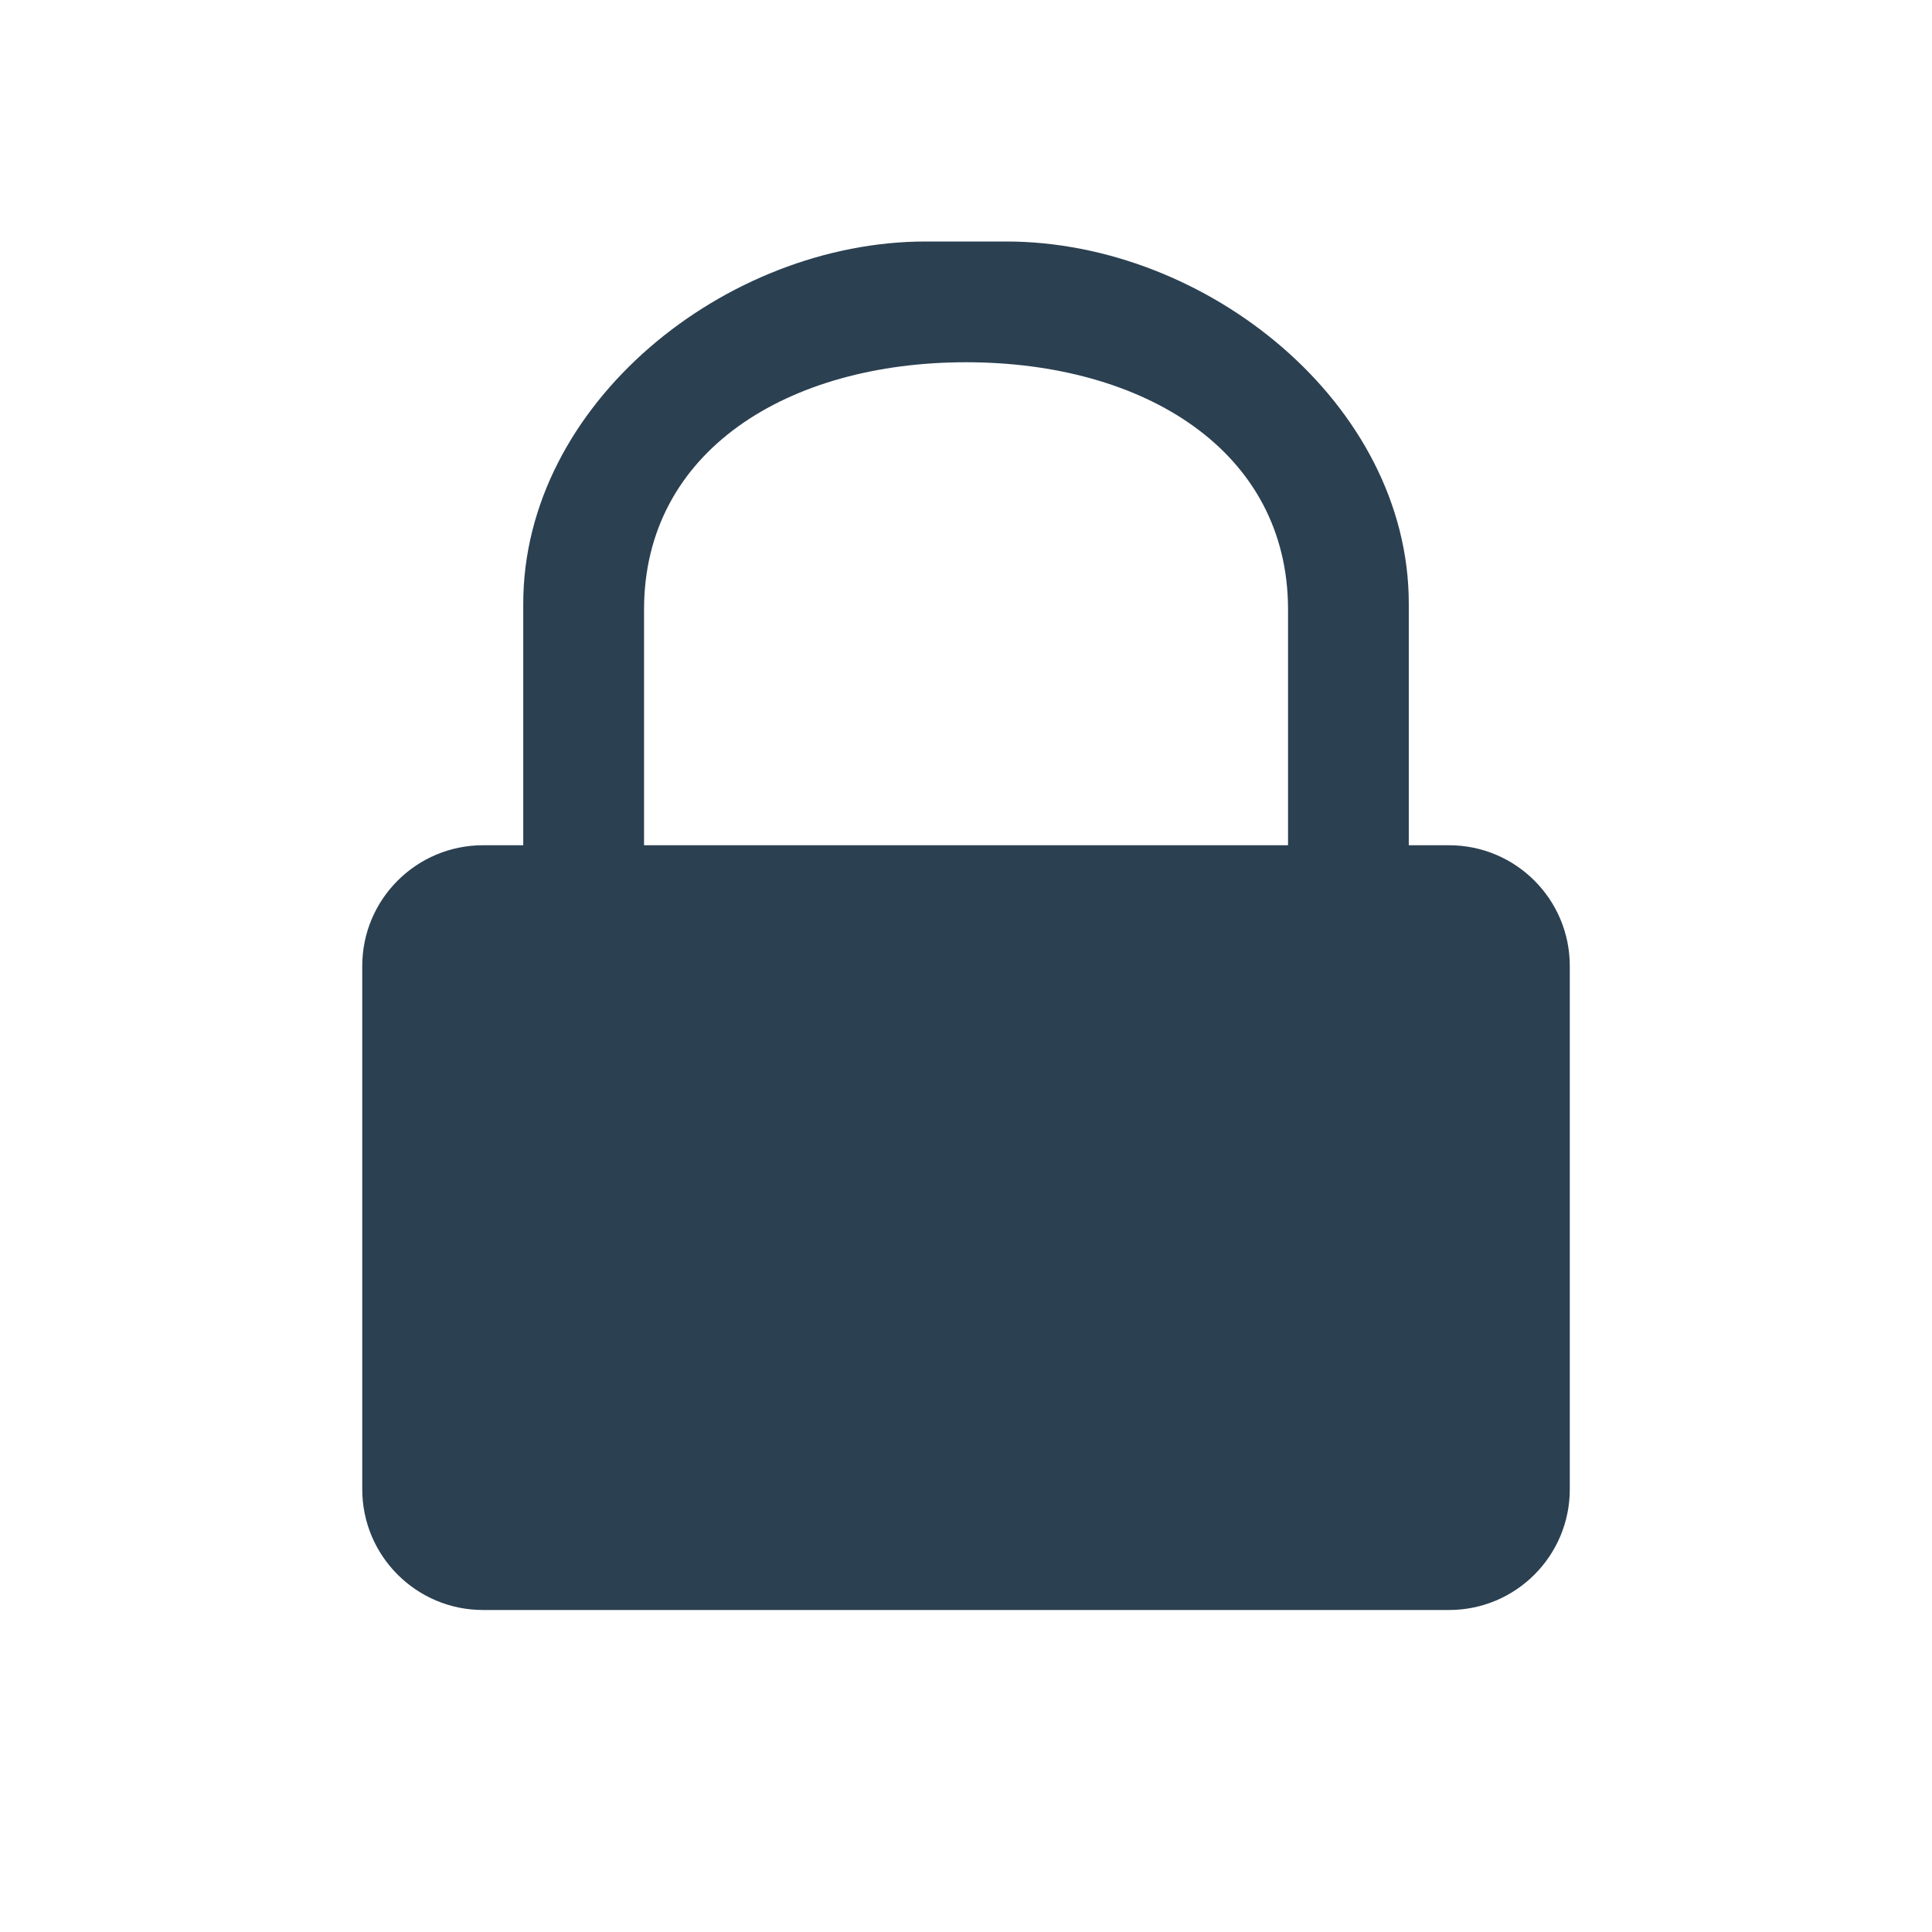 <svg width="48" height="48" xmlns="http://www.w3.org/2000/svg">
 <title/>

 <desc/>
 <g>
  <title>background</title>
  <rect fill="none" id="canvas_background" height="402" width="582" y="-1" x="-1"/>
 </g>
 <g>
  <title>Layer 1</title>
  <path id="locked" fill="#2b4051" d="m12.001,21c-1.656,0 -3.001,1.343 -3.001,3l0,13c0,1.657 1.345,3 3.001,3l24,0c1.657,0 3,-1.343 3,-3l0,-13c0,-1.657 -1.343,-3 -3,-3l-1,0l0,-6.001c0,-4.97 -5.029,-8.999 -10.001,-8.999l-2,0c-4.969,0 -10,4.029 -10,8.999l0,6.001l-0.999,0zm20,0l-16,0l0,-5.857c0,-3.947 3.582,-6.143 8,-6.143c4.418,0 8,2.196 8,6.143l0,5.857z"/>
 </g>
</svg>